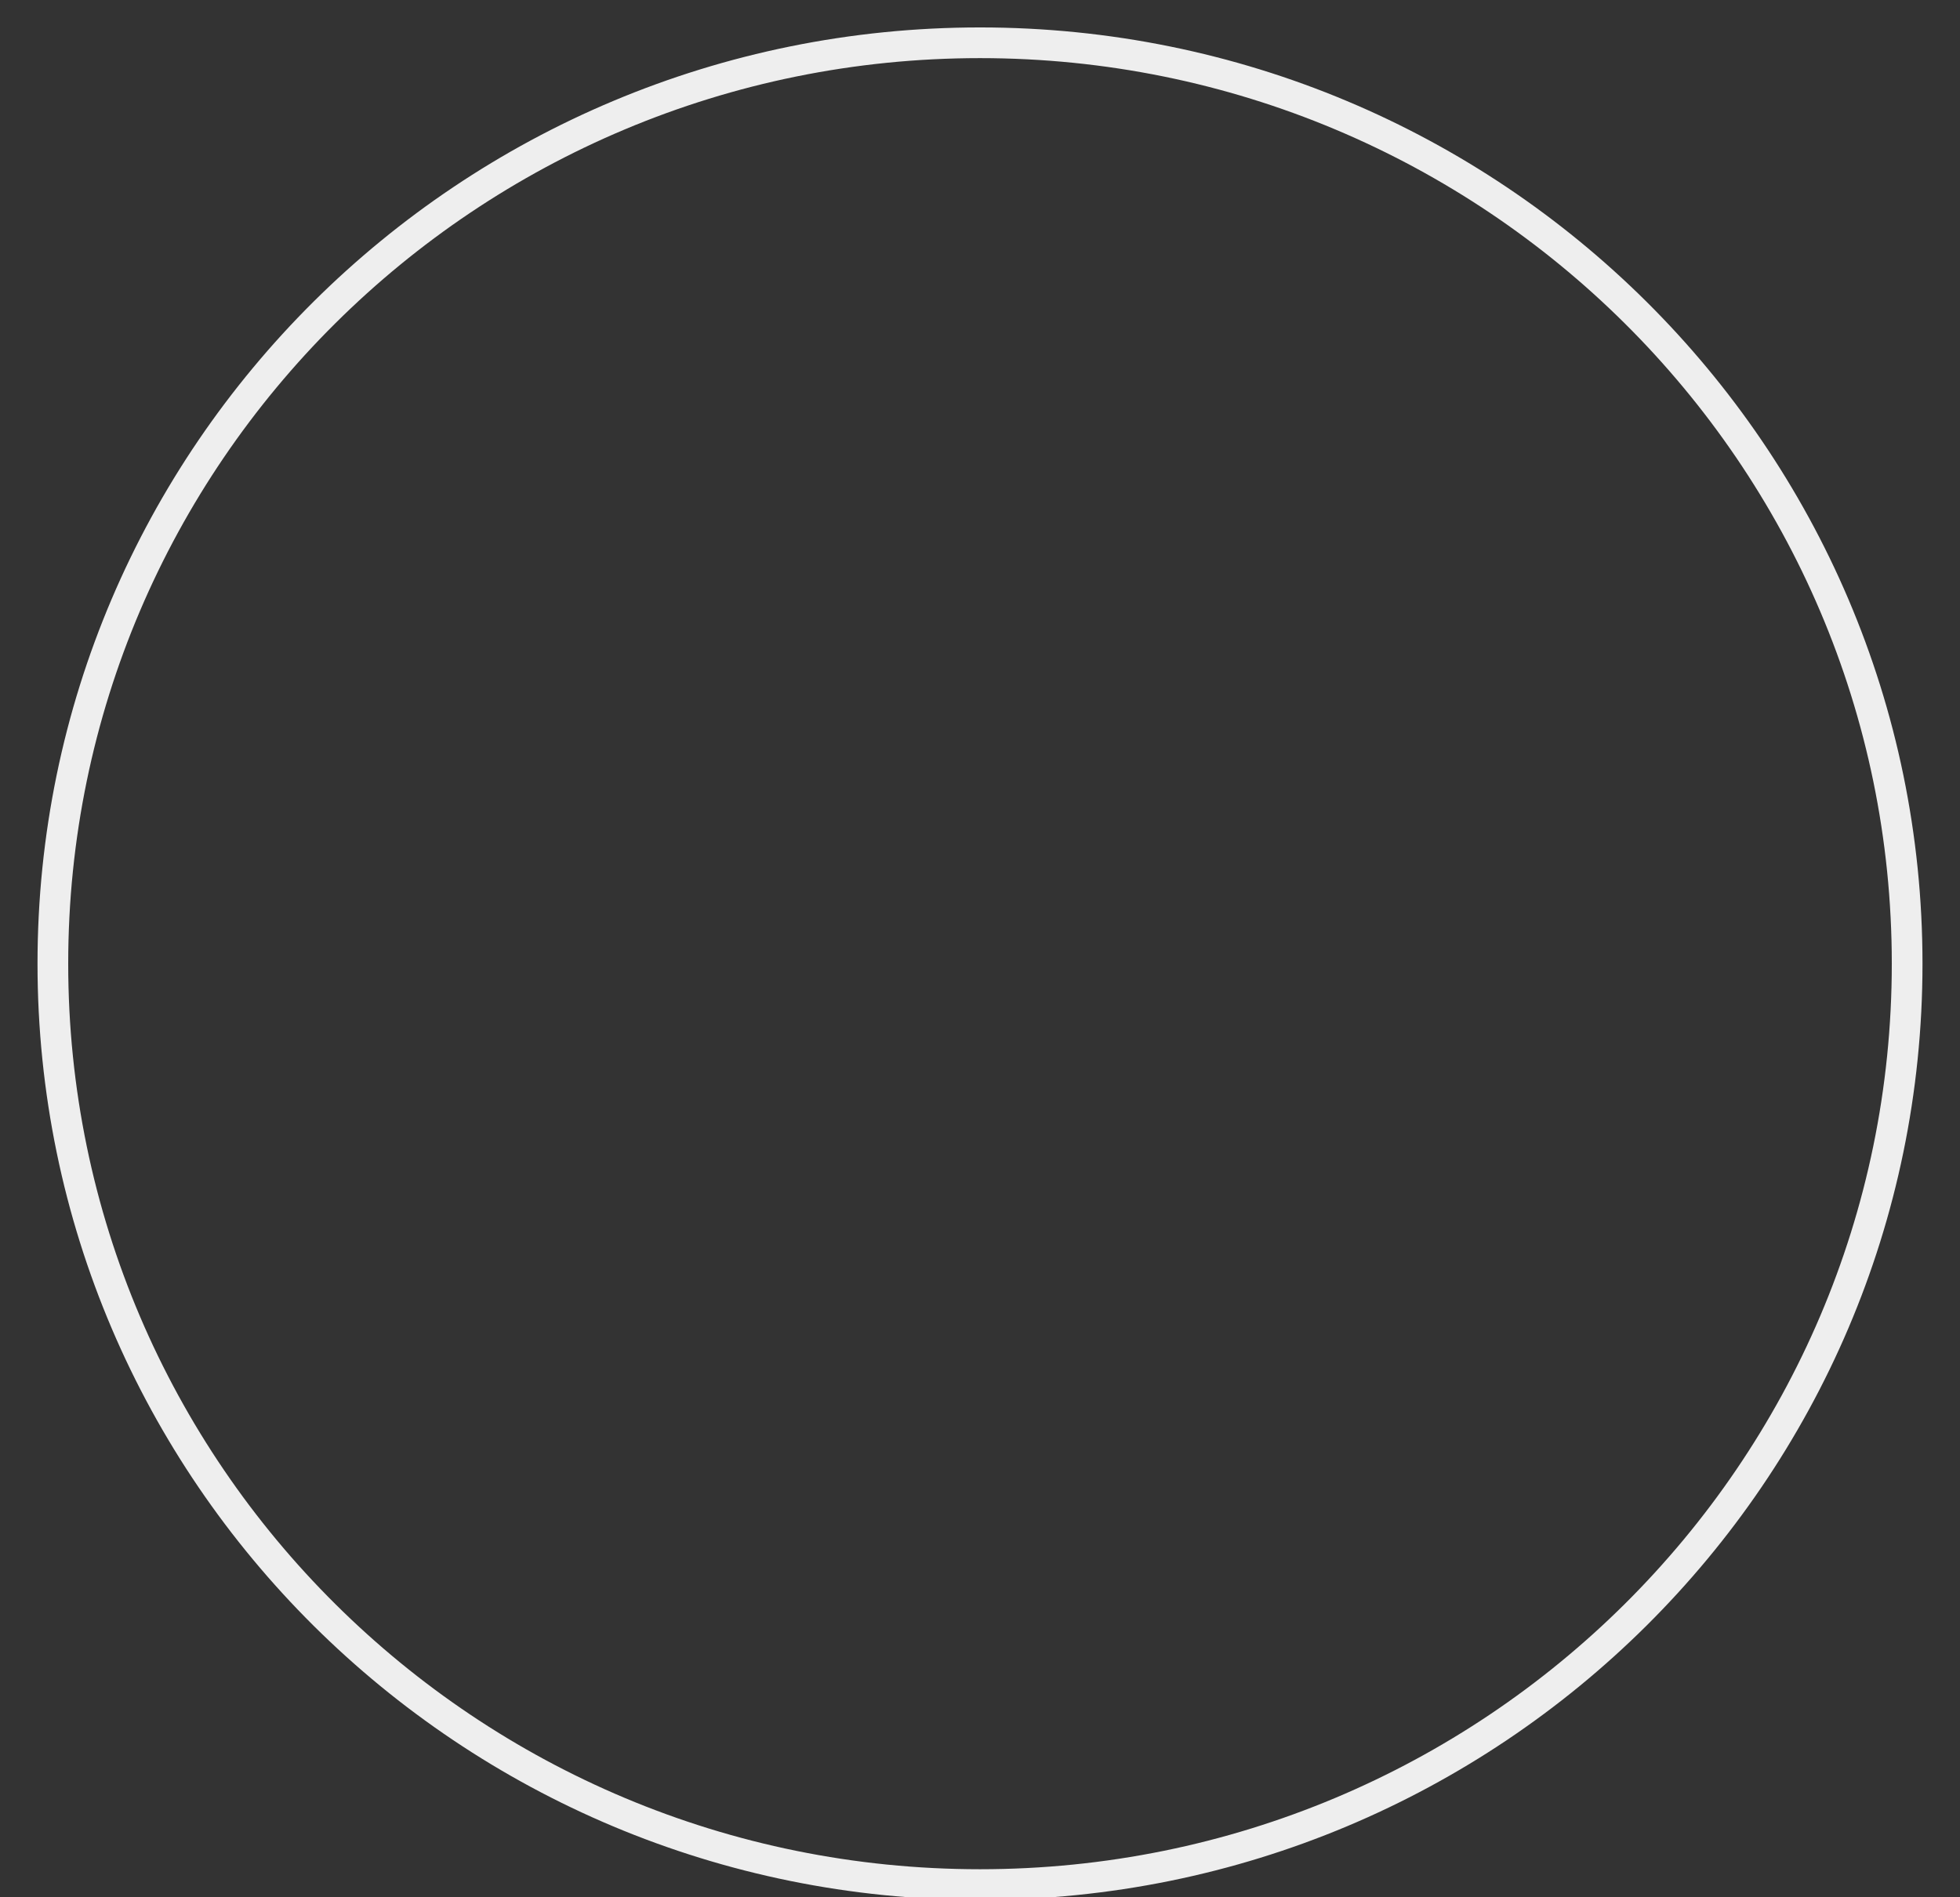 <svg xmlns="http://www.w3.org/2000/svg" xmlns:xlink="http://www.w3.org/1999/xlink" width="510.749" height="494.447" viewBox="0 0 510.749 494.447">
  <rect x="0" y="0" width="510.749" height="494.447" fill="#333333" stroke="none"/>
  <defs>
    <clipPath id="clip-path">
      <path id="Path_23" data-name="Path 23" d="M0,117.455H510.749V-376.992H0Z" transform="translate(0 376.992)" fill="none"/>
    </clipPath>
  </defs>
  <g id="Group_59" data-name="Group 59" transform="translate(0 376.992)">
    <g id="Group_25" data-name="Group 25" transform="translate(0 -376.992)" clip-path="url(#clip-path)">
      <g id="Group_24" data-name="Group 24" transform="translate(13.771 11.148)">
        <path id="Path_22" data-name="Path 22" d="M57.393,114.028c133.434,0,241.6-107.456,241.6-240.01s-108.17-240.01-241.6-240.01-241.6,107.456-241.6,240.01S-76.041,114.028,57.393,114.028Z" transform="translate(184.211 365.992)" fill="none" stroke="#eee" stroke-width="8"/>
      </g>
    </g>
  </g>
</svg>
